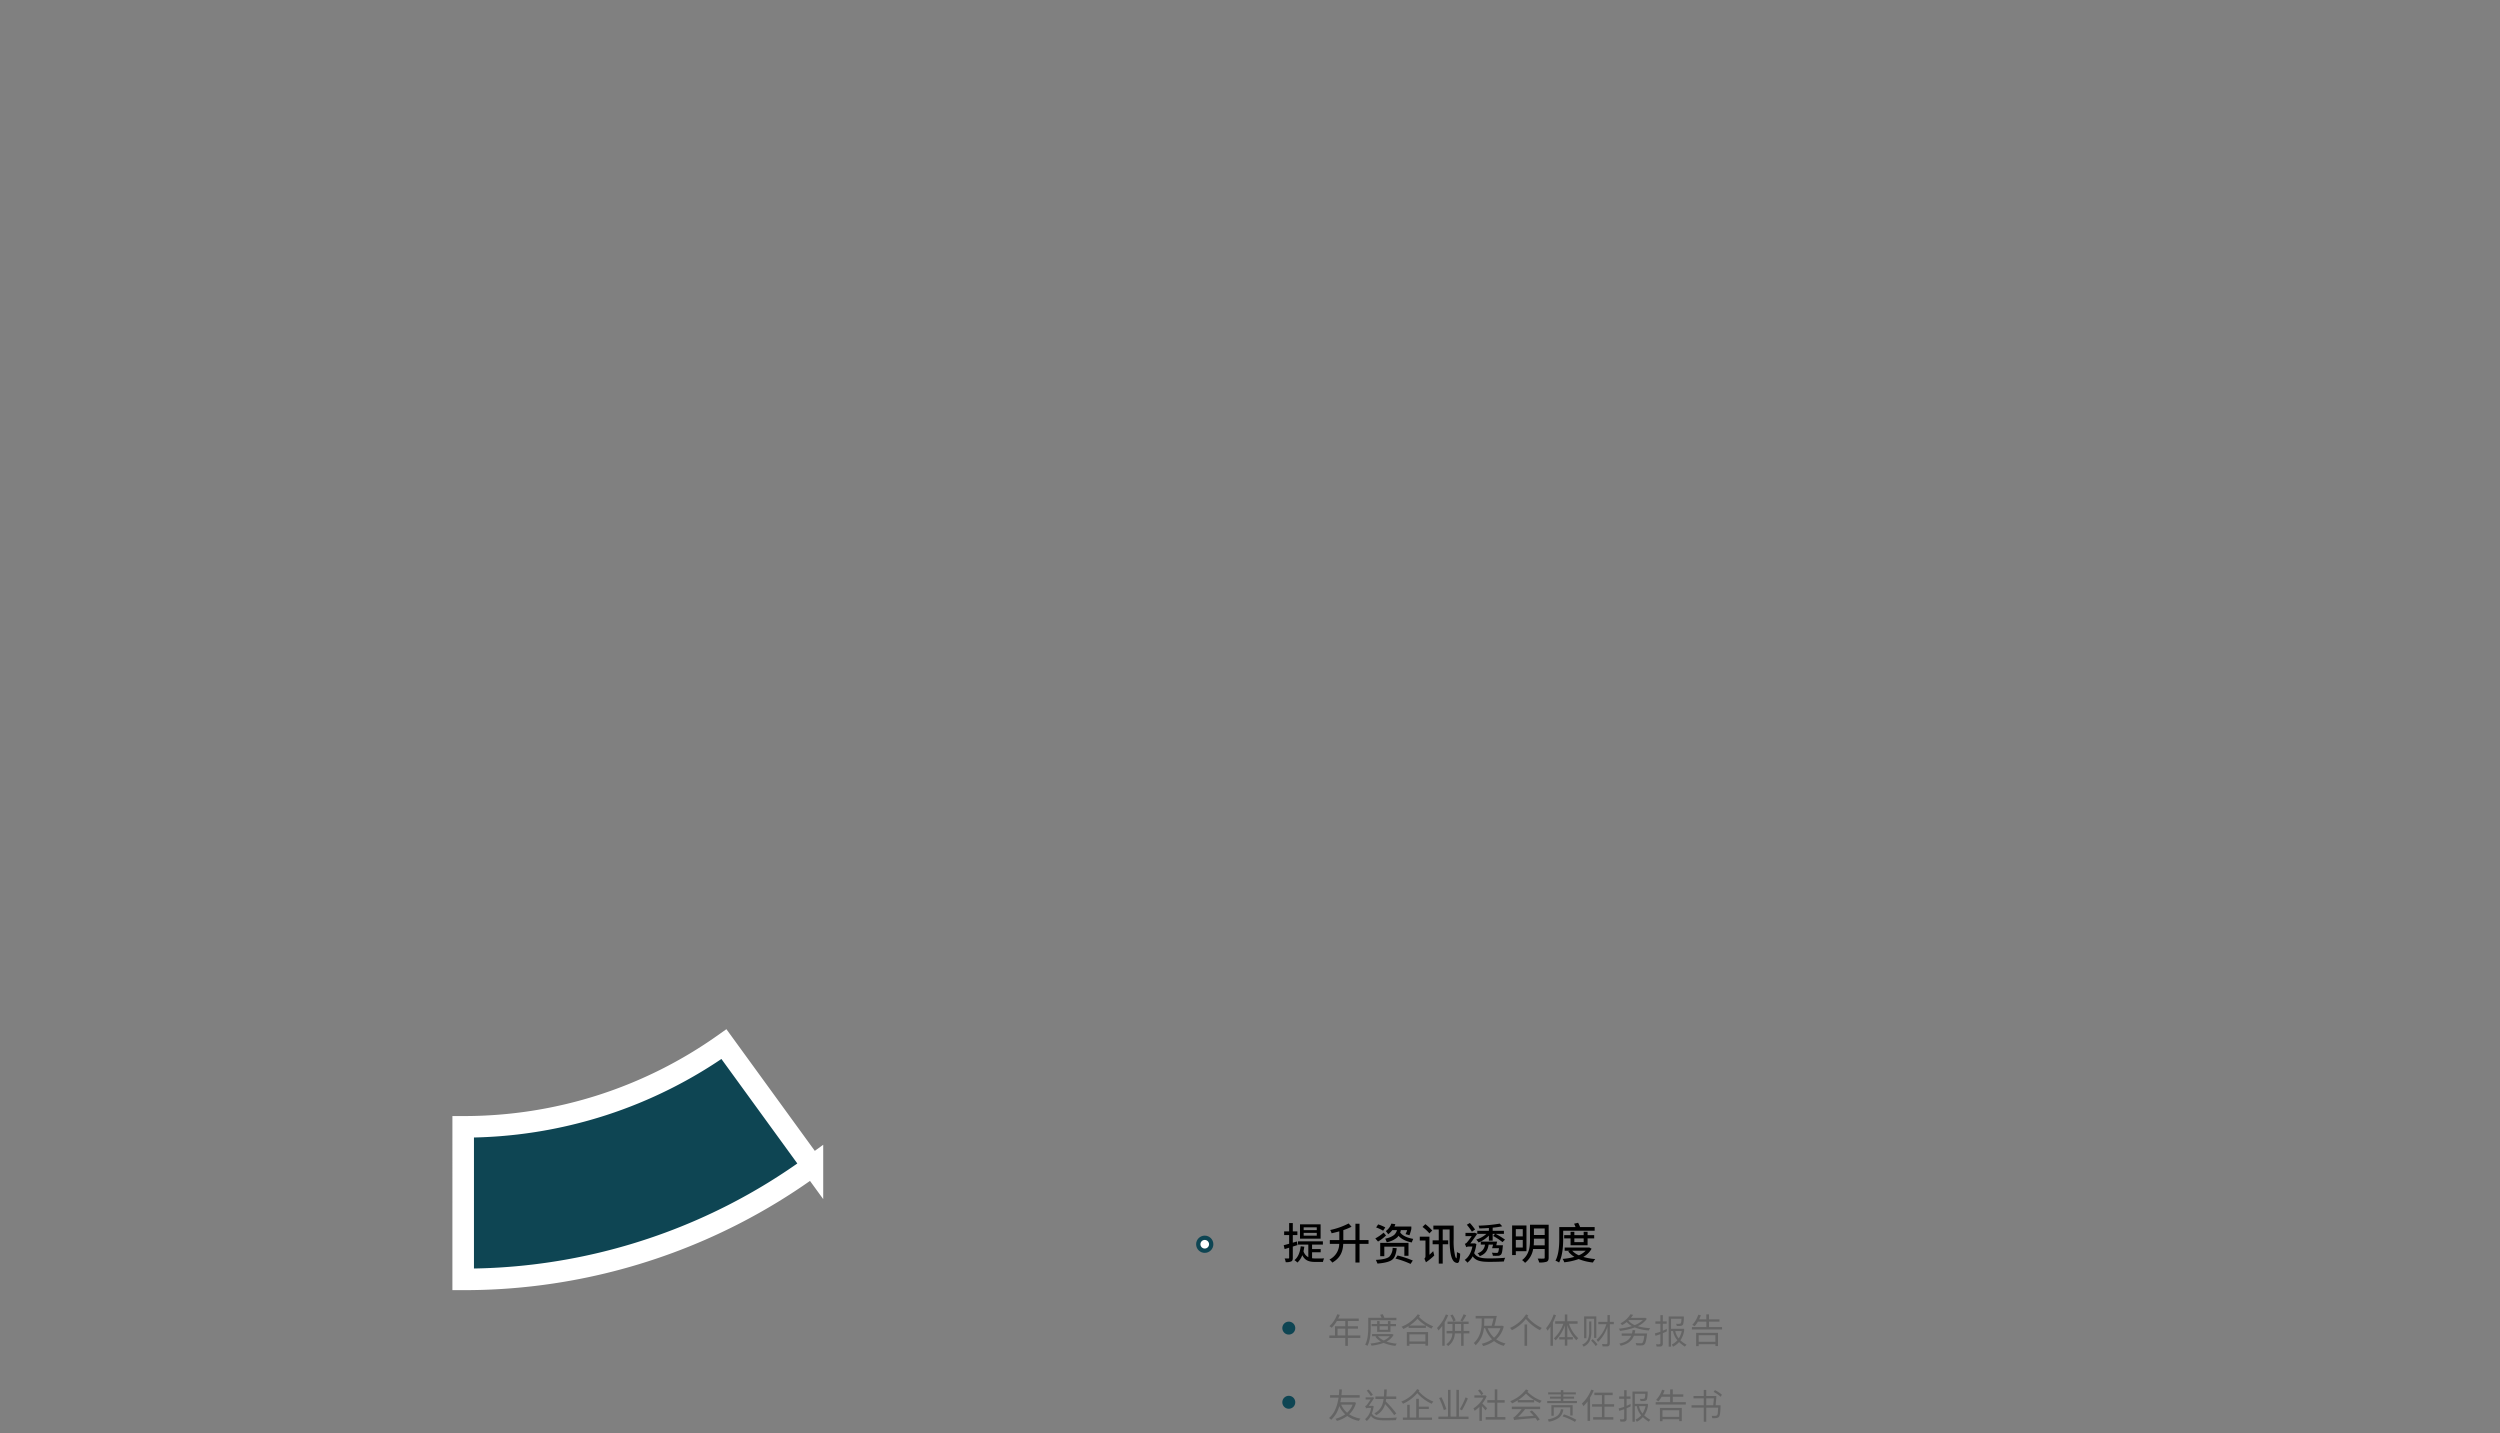 <svg xmlns="http://www.w3.org/2000/svg" width="1160" height="665" viewBox="0 0 1160 665">
  <rect x="0" y="0" width="1160" height="665" fill="#808080" stroke="none"/>
  <g id="Group_51936" data-name="Group 51936" transform="translate(-1877 -4441)">
    <path id="Subtraction_73" data-name="Subtraction 73" d="M9305.51,286.3h-.427V215.521h.177a209.138,209.138,0,0,0,64.485-10.123,208.333,208.333,0,0,0,56.328-28.253l41.063,56.517a275.214,275.214,0,0,1-36.893,22.656A274.449,274.449,0,0,1,9305.512,286.3h0Z" transform="translate(-7213.166 4748.33)" fill="#0e4553" stroke="#fff" stroke-width="10"/>
    <path id="Path_87956" data-name="Path 87956" d="M4.624,15.416V12.248H8.208v3.168Zm10.576,0H9.408V12.248H14.1v-1.12H9.408V8.7h5.056V7.544H4.928c.256-.544.512-1.12.736-1.68l-1.2-.288a13.54,13.54,0,0,1-3.6,5.52,7.364,7.364,0,0,1,1.024.752A14.783,14.783,0,0,0,4.32,8.7H8.208v2.432H3.44v4.288H.816v1.152H8.208v3.664h1.2V16.568H15.2Zm4.832-7.1H31.92v-1.1H26.368a11.556,11.556,0,0,0-.816-1.68l-1.168.288a13.742,13.742,0,0,1,.64,1.392h-6.16v4.3c0,2.384-.128,5.776-1.424,8.176a4.124,4.124,0,0,1,1.056.544c1.344-2.512,1.536-6.176,1.536-8.72ZM28,11.1v1.68H24.128V11.1Zm1.168,2.64V11.1h2.576V10.1H29.168V8.728H28V10.1H24.128V8.728H22.992V10.1h-2.56V11.1h2.56v2.64Zm-.3,2a7.515,7.515,0,0,1-2.816,1.984,7.388,7.388,0,0,1-2.7-1.984ZM29.9,14.7l-.224.064H20.64v.976h2.1l-.56.224a8.029,8.029,0,0,0,2.576,2.256,23.188,23.188,0,0,1-4.864.928,4.5,4.5,0,0,1,.512.992,22.912,22.912,0,0,0,5.6-1.28,19.207,19.207,0,0,0,5.456,1.376,4.356,4.356,0,0,1,.672-1.024,20.9,20.9,0,0,1-4.8-.96,7.941,7.941,0,0,0,3.312-3.136Zm15.488.192V18.2H37.968V14.888ZM36.768,20.2h1.2v-.9h7.424v.832h1.232v-6.3H36.768Zm1.264-9.392A17.813,17.813,0,0,0,41.7,7.656a18.469,18.469,0,0,0,3.888,3.152Zm3.824-5.232a16.588,16.588,0,0,1-7.568,5.776,4.74,4.74,0,0,1,.864,1.04A22.463,22.463,0,0,0,37.6,11.1v.816h8.016V10.824a25.078,25.078,0,0,0,2.592,1.424,3.6,3.6,0,0,1,.816-1.072,18.825,18.825,0,0,1-6.64-4.368c.176-.24.352-.464.512-.72Zm21.248,0A18.728,18.728,0,0,1,61.632,8.52l.944.4a30.324,30.324,0,0,0,1.76-2.912Zm-3.7,2.864a10.391,10.391,0,0,0-1.44-2.752l-1.008.4A11.319,11.319,0,0,1,58.32,8.92ZM54.864,5.656a17.863,17.863,0,0,1-4.1,6.3,7.924,7.924,0,0,1,.672,1.152A17.151,17.151,0,0,0,53.216,11v9.168h1.12V9.288a23.372,23.372,0,0,0,1.632-3.3ZM59.088,13.3V10.088h2.864V13.3Zm6.7,0H63.12V10.088h2.32V8.968H55.664v1.12h2.272V13.3h-2.7v1.152h2.656a6.088,6.088,0,0,1-2.8,5.024,4.6,4.6,0,0,1,.816.864,7.441,7.441,0,0,0,3.136-5.888h2.912V20.2H63.12V14.456h2.672Zm14.4-1.264a10.015,10.015,0,0,1-2.928,4.384,11.19,11.19,0,0,1-2.976-4.384ZM72.7,7.528h4.3c-.256,1.152-.576,2.4-.864,3.392h-3.5c.048-.688.064-1.344.064-1.952Zm8.224,3.328-.224.064h-3.28c.352-1.28.768-3.088,1.088-4.56H68.7V7.528h2.8v1.44c0,2.832-.272,6.816-3.664,9.968a4.79,4.79,0,0,1,.864,1.008,12.552,12.552,0,0,0,3.84-7.9h.592A13.483,13.483,0,0,0,76.3,17.176a13.567,13.567,0,0,1-4.8,2.08,4.149,4.149,0,0,1,.672,1.088,14.989,14.989,0,0,0,5.072-2.336,12.342,12.342,0,0,0,4.5,2.224,5.156,5.156,0,0,1,.816-1.12,12.505,12.505,0,0,1-4.32-1.9,11.79,11.79,0,0,0,3.52-5.984Zm10.448,9.36h1.216v-9.9H91.376ZM92.1,5.608A16.588,16.588,0,0,1,84.624,11.9a4.62,4.62,0,0,1,.88,1.072,19.038,19.038,0,0,0,6.512-5.232,20.282,20.282,0,0,0,6.56,5.248,3.26,3.26,0,0,1,.864-1.056A19.616,19.616,0,0,1,92.7,6.808c.16-.224.288-.464.432-.7Zm12.768.064a18.608,18.608,0,0,1-3.5,6.352,8.894,8.894,0,0,1,.688,1.168,17.146,17.146,0,0,0,1.36-1.84V20.2h1.136V9.384a26.977,26.977,0,0,0,1.424-3.376ZM116,9.976V8.824h-4.768V5.672H110.08V8.824H105.6V9.976h3.76a16.382,16.382,0,0,1-4.384,6.8,5.724,5.724,0,0,1,.864.9,18.435,18.435,0,0,0,4.24-6.928v5.44h-2.608v1.088h2.608v2.864h1.152V17.272h2.576V16.184h-2.576V10.632a18.016,18.016,0,0,0,4.192,7.008,4.2,4.2,0,0,1,.9-.944A15.935,15.935,0,0,1,112,9.976Zm13.36.208a15.768,15.768,0,0,1-4.512,7.2l.624,1.024a16.944,16.944,0,0,0,4.384-7.04v7.3c0,.512-.208.784-.592.784-.608,0-1.248-.032-1.9-.08l.24,1.1h2.064c.864,0,1.312-.512,1.312-1.52V10.184h1.84V9.112h-1.84V5.96h-1.12V9.112H125.6v1.072Zm-4.672-3.616h-5.664V16.68h1.056V7.64h3.584v8.912h1.024Zm-3.3,2.336v4.96a8.8,8.8,0,0,1-.7,3.616,5.1,5.1,0,0,1-2.528,2.144l.624.976a5.667,5.667,0,0,0,2.7-2.368,9.985,9.985,0,0,0,.9-4.368V8.9Zm1.6,8.208-.72.7a16.011,16.011,0,0,1,2.16,2.528l.8-.8A18.127,18.127,0,0,0,122.992,17.112Zm19.472-2.624c.112-.448.224-.96.3-1.488l-1.232-.1a10.711,10.711,0,0,1-.3,1.584h-4.768v1.04h4.4c-.912,2.048-2.688,3.12-5.5,3.664a4.941,4.941,0,0,1,.656,1.008c3.136-.752,5.1-2.1,6.112-4.672h4.848c-.272,2.1-.592,3.072-.96,3.376a1.078,1.078,0,0,1-.688.144c-.4,0-1.408-.016-2.416-.112a2.267,2.267,0,0,1,.368,1.056c.944.064,1.9.064,2.368.048a1.838,1.838,0,0,0,1.3-.432c.544-.5.912-1.7,1.248-4.592a3.147,3.147,0,0,0,.064-.528Zm-2.64-6.208h6.464a11.3,11.3,0,0,1-3.76,2.32,7.437,7.437,0,0,1-2.944-2.1Zm7.584-1.088-.208.064h-6.448a15.624,15.624,0,0,0,1.024-1.408l-1.248-.256a11.456,11.456,0,0,1-4.64,4.176,3.534,3.534,0,0,1,.736.88,15.378,15.378,0,0,0,2.192-1.472,8.7,8.7,0,0,0,2.384,1.888,28.823,28.823,0,0,1-6.016,1.184,3.821,3.821,0,0,1,.48,1.04,28.855,28.855,0,0,0,6.848-1.6A22.182,22.182,0,0,0,149.04,13.1a4.588,4.588,0,0,1,.656-1.072,25.217,25.217,0,0,1-5.776-.928,10.442,10.442,0,0,0,4.208-3.408Zm9.984,5.168c-.608.32-1.216.608-1.84.88V9.976h1.792v-1.1h-1.792v-2.9h-1.136v2.9H152.1v1.1h2.32v3.712a26.3,26.3,0,0,1-2.56.752l.288,1.136c.768-.24,1.536-.5,2.272-.768V18.84a.6.6,0,0,1-.656.688,13.135,13.135,0,0,1-1.344-.08l.256,1.1h1.488a1.252,1.252,0,0,0,1.392-1.44V14.344c.624-.256,1.232-.544,1.84-.848Zm1.968,1.008h.928a8.81,8.81,0,0,0,2.032,4.272,8.425,8.425,0,0,1-2.592,1.968l.56,1.008a9.072,9.072,0,0,0,2.8-2.144,15.831,15.831,0,0,0,2.7,2.1l.768-.88a13.7,13.7,0,0,1-2.832-2.032A11.181,11.181,0,0,0,165.44,13.3v-.992h-6.08V7.64h4.832a7.9,7.9,0,0,1-.208,1.952.8.8,0,0,1-.432.368,5.523,5.523,0,0,1-.88.064c-.384,0-.688-.016-.944-.016l.32,1.008H163.2c1.024,0,1.632-.3,1.824-.88a15.006,15.006,0,0,0,.272-3.552h-7.024V20.6h1.088Zm1.968,0h3.008a10.22,10.22,0,0,1-1.392,3.44A7.335,7.335,0,0,1,161.328,13.368ZM179.952,15.3V18.36h-7.76V15.3Zm-8.944,5.072h1.184v-.9h7.76v.864h1.2V14.2H171.008Zm5.968-8.864V9h4.864V7.912h-4.864v-2.3h-1.232v2.3H172.4a19.242,19.242,0,0,0,.784-1.872L172,5.768a12.367,12.367,0,0,1-2.768,4.736c.3.16.832.48,1.072.64A12.942,12.942,0,0,0,171.824,9h3.92v2.512h-6.7v1.12h13.984v-1.12Z" transform="translate(2493 5045.244)" fill="#646464"/>
    <path id="Path_87957" data-name="Path 87957" d="M11.616-6.32A9.617,9.617,0,0,1,9.072-2.56,10.138,10.138,0,0,1,6.288-6.32Zm.752-1.2-.192.064H5.9c.176-.736.288-1.456.384-2.112H14.88V-10.72H6.432c.144-1.216.176-2.176.208-2.672H5.408a25.388,25.388,0,0,1-.176,2.672H1.168v1.152h3.92C4.64-6.5,3.52-2.4.64-.1A4.038,4.038,0,0,1,1.664.72,13.318,13.318,0,0,0,5.44-5.648,11.664,11.664,0,0,0,8.176-1.84,13.214,13.214,0,0,1,3.632.24a3.5,3.5,0,0,1,.672.992,14.419,14.419,0,0,0,4.816-2.3,13.311,13.311,0,0,0,5.408,2.288A3.746,3.746,0,0,1,15.28.16a13.934,13.934,0,0,1-5.248-2,11.066,11.066,0,0,0,3.152-5.312Zm19.52,5.312a46.08,46.08,0,0,0-4.9-5.616c.064-.368.128-.752.176-1.12h4.7V-10.1H27.3c.08-1.056.128-2.144.16-3.248H26.272c-.032,1.1-.064,2.192-.144,3.248H22.176v1.152H26C25.616-6.128,24.576-3.7,21.712-2.3a3.231,3.231,0,0,1,.784.9A7.989,7.989,0,0,0,26.672-6.56a45.774,45.774,0,0,1,4.224,5.1ZM21.008-10.88a26.084,26.084,0,0,0-1.936-2.448l-.9.5a29.077,29.077,0,0,1,1.9,2.544Zm-.224,5.088-.192.032H19.12c.816-1.1,1.936-2.784,2.544-3.712l-.816-.336-.24.112h-2.96v.976h2.32A29.866,29.866,0,0,1,18.16-6.112a1.354,1.354,0,0,1-.736.464,7.374,7.374,0,0,1,.448,1.088,1.575,1.575,0,0,1,.912-.224h1.392A7.954,7.954,0,0,1,17.36.432a3.656,3.656,0,0,1,.8.848A7.158,7.158,0,0,0,20.1-1.152C21.344.64,23.36.976,26.56.976c1.728,0,3.68-.032,5.184-.128A3.537,3.537,0,0,1,32.16-.368c-1.632.16-3.936.24-5.584.224-2.992,0-5.008-.256-6.032-2.048a15.522,15.522,0,0,0,.848-3.376ZM42.352-4.3h4.624V-5.376H42.352V-9.04H41.12v8.7H38.112v-5.9H36.944v5.9H34.928V.752H48.464V-.336H42.352Zm-.784-9.232a16.288,16.288,0,0,1-7.376,5.808,5.057,5.057,0,0,1,.816.992,18.813,18.813,0,0,0,6.624-4.944A19.371,19.371,0,0,0,48.32-6.72a3.662,3.662,0,0,1,.768-1.008,18.047,18.047,0,0,1-6.816-4.784c.128-.176.256-.336.368-.512ZM64.016-9.7a33.734,33.734,0,0,1-2.656,5.5l.976.528a44.114,44.114,0,0,0,2.752-5.5ZM55.12-4.24a49.13,49.13,0,0,0-2.256-5.5l-1.1.336a44.11,44.11,0,0,1,2.176,5.616ZM60.944-.784V-13.168H59.76V-.784h-2.7v-12.4H55.872v12.4H51.424V.384H65.408V-.784Zm11.3-10.544a9.274,9.274,0,0,0-1.552-2.064l-.9.528a10.453,10.453,0,0,1,1.5,2.128ZM74.016-4.64c-.352-.352-1.568-1.6-2.208-2.208a13.917,13.917,0,0,0,2-3.376l-.64-.464-.224.048H68.112v1.088H72.32a13.174,13.174,0,0,1-4.64,4.944,4.518,4.518,0,0,1,.544,1.152A14.166,14.166,0,0,0,70.432-5.3V1.216H71.6V-5.648c.608.672,1.328,1.52,1.664,1.984ZM78.752-.56V-7.248H82.16V-8.4H78.752v-5.008H77.568V-8.4H74.112v1.152h3.456V-.56H73.36V.608H82.5V-.56Zm6.736-3.68h4.544a20.844,20.844,0,0,1-2.688,3.056,2.811,2.811,0,0,1-1.184.832c.128.352.32.976.4,1.232.592-.224,1.488-.288,9.92-.992.352.48.672.944.9,1.328L98.432.56A20.789,20.789,0,0,0,94.8-3.616l-1.008.544a23.583,23.583,0,0,1,1.856,1.92l-7.264.544A26.474,26.474,0,0,0,91.648-4.24h6.976V-5.392H85.488Zm6.576-9.136A16.889,16.889,0,0,1,84.736-7.92,5.24,5.24,0,0,1,85.6-6.9,20.831,20.831,0,0,0,88.24-8.32v.976h7.6v-1.1H88.448a18.081,18.081,0,0,0,3.6-2.992,20.6,20.6,0,0,0,6.48,4.384,4.95,4.95,0,0,1,.832-1.056,18.463,18.463,0,0,1-6.624-4.128c.144-.208.3-.432.464-.64Zm10.288,1.344v.96h5.872v1.04h-5.04v.944h5.04v1.072H101.9v.992H115.7v-.992h-6.32V-9.088h4.992v-.944h-4.992v-1.04h5.808v-.96h-5.808V-13.04h-1.152v1.008Zm11.36,5.952H103.84v4.912h1.1V-5.056h7.664V-1.3h1.1Zm-4.048,4.272-.624.944a28.043,28.043,0,0,1,5.728,2.56L115.424.7A32.724,32.724,0,0,0,109.664-1.808Zm-1.408-2.4a4.769,4.769,0,0,1-1.648,3.072A10.392,10.392,0,0,1,102.192.512l.464,1.088A10.532,10.532,0,0,0,107.5-.368,5.854,5.854,0,0,0,109.376-4.1Zm14.08-9.072a17.578,17.578,0,0,1-4.352,6.48,6.822,6.822,0,0,1,.736,1.184,15.983,15.983,0,0,0,1.9-2.176V1.2h1.168V-9.552a24.763,24.763,0,0,0,1.712-3.376Zm10.608,7.9V-6.528H128.48v-4.208h3.808v-1.136h-8.512v1.136h3.52v4.208H122.72v1.152H127.3V-.528h-4.08V.624h9.376V-.528H128.48V-5.376Zm7.648-1.264c-.608.32-1.216.608-1.84.88V-9.024h1.792v-1.1h-1.792v-2.9h-1.136v2.9H135.3v1.1h2.32v3.712a26.3,26.3,0,0,1-2.56.752l.288,1.136c.768-.24,1.536-.5,2.272-.768V-.16a.6.6,0,0,1-.656.688,13.135,13.135,0,0,1-1.344-.08l.256,1.1h1.488a1.252,1.252,0,0,0,1.392-1.44V-4.656c.624-.256,1.232-.544,1.84-.848Zm1.968,1.008h.928A8.81,8.81,0,0,0,145.52-1.36,8.425,8.425,0,0,1,142.928.608l.56,1.008a9.072,9.072,0,0,0,2.8-2.144,15.831,15.831,0,0,0,2.7,2.1l.768-.88a13.7,13.7,0,0,1-2.832-2.032A11.181,11.181,0,0,0,148.64-5.7v-.992h-6.08V-11.36h4.832a7.9,7.9,0,0,1-.208,1.952.8.8,0,0,1-.432.368,5.523,5.523,0,0,1-.88.064c-.384,0-.688-.016-.944-.016l.32,1.008H146.4c1.024,0,1.632-.3,1.824-.88a15.006,15.006,0,0,0,.272-3.552h-7.024V1.6h1.088Zm1.968,0h3.008a10.22,10.22,0,0,1-1.392,3.44A7.335,7.335,0,0,1,144.528-5.632ZM163.152-3.7V-.64h-7.76V-3.7Zm-8.944,5.072h1.184V.48h7.76v.864h1.2V-4.8H154.208Zm5.968-8.864V-10h4.864v-1.088h-4.864v-2.3h-1.232v2.3H155.6a19.242,19.242,0,0,0,.784-1.872l-1.184-.272A12.367,12.367,0,0,1,152.432-8.5c.3.16.832.48,1.072.64A12.942,12.942,0,0,0,155.024-10h3.92v2.512h-6.7v1.12h13.984v-1.12Zm14.368-5.648v2.8h-4.768v1.1h4.768v3.2h-5.68v1.1h5.68V1.616H175.7V-4.928h5.5c-.048,2.016-.176,3.152-.4,3.424a1.3,1.3,0,0,1-1.024.4c-.48,0-1.008-.016-1.552-.016l.3,1.088h1.056a5.743,5.743,0,0,0,1.04-.112,1.833,1.833,0,0,0,.96-.5c.48-.528.736-2.32.752-5.392h-2.272l.32-3.744v-.56H175.7v-2.8Zm1.152,7.1v-3.2h3.552l-.3,3.2Zm4.032-7.04-.592.864a14.1,14.1,0,0,1,3.232,2.256l.608-.96A16.865,16.865,0,0,0,179.728-13.072Z" transform="translate(2493 5099.072)" fill="#646464"/>
    <path id="Path_87958" data-name="Path 87958" d="M15.98-13.46H9.9v-1.3h6.08Zm0,2.58H9.9V-12.2h6.08Zm1.78-5.26H8.2V-9.5h9.56ZM7.04-6.52,6.78-8.2l-1.92.56v-3.52H6.98v-1.72H4.86v-3.86H3.16v3.86H.84v1.72H3.16v4.02c-.94.26-1.82.5-2.52.68l.42,1.8,2.1-.64V-.66c0,.28-.1.36-.34.36-.22,0-.96,0-1.76-.02a5.937,5.937,0,0,1,.5,1.72,5.667,5.667,0,0,0,2.6-.36c.52-.28.7-.78.7-1.7V-5.84ZM13.8-3.2h4V-4.68h-4V-6.76h5.02V-8.28H7.26v1.52h4.8V-.92A4.529,4.529,0,0,1,9.82-3.68a20.717,20.717,0,0,0,.38-2.1l-1.68-.2C8.2-3.16,7.34-.92,5.62.46A8.634,8.634,0,0,1,7,1.58,8.68,8.68,0,0,0,9.26-1.84C10.56.8,12.64,1.3,15.42,1.3h3.44a5.814,5.814,0,0,1,.52-1.64c-.76.02-3.34.02-3.9.02a11.493,11.493,0,0,1-1.68-.1ZM40-8.86H35.82v-7.56h-1.9v7.56H28.3v-4.6a28.555,28.555,0,0,0,3.82-1.58l-1.36-1.52a33.5,33.5,0,0,1-8.56,3.04A5.656,5.656,0,0,1,22.86-12c1.16-.26,2.38-.56,3.58-.9v4.04h-4.4v1.78H26.4A8.174,8.174,0,0,1,21.86.18,6.8,6.8,0,0,1,23.18,1.6c3.98-2.24,4.92-5.44,5.08-8.68h5.66V1.56h1.9V-7.08H40Zm4.46-7.26-.94,1.42a14.843,14.843,0,0,1,3.24,1.52l1.02-1.54A17.8,17.8,0,0,0,44.46-16.12Zm6.12-.36a6.827,6.827,0,0,1-2.56,3.44l1.12,1.48a9.94,9.94,0,0,0,1.88-1.9H53.2a4.72,4.72,0,0,1-1.36,2.26,9.336,9.336,0,0,1-4.08,1.66l.7,1.7a10.393,10.393,0,0,0,4.84-2.24,7.868,7.868,0,0,0,.62-.76c1.26,1.48,3.3,2.52,6.12,3.1l.68-1.66c-2.96-.54-4.96-1.52-6.02-2.94a9.155,9.155,0,0,0,.3-1.12h2.92a9.073,9.073,0,0,1-.76,1.84l1.82.54a22.875,22.875,0,0,0,.88-2.9v-1.14H52.02a9.269,9.269,0,0,0,.42-1.12Zm7.96,8.94H45.42v6.18h1.9V-5.78h9.3v4.22h1.92Zm-7.36,2.3a6.06,6.06,0,0,1-1.56,4.12c-1,.82-3.06,1.3-6.2,1.46l.74,1.72c3.74-.32,6.1-1,7.1-2.06.92-.82,1.54-2.52,1.82-5.08ZM47-12.3a19.786,19.786,0,0,1-3.86,2.68L44.4-8.16A18.173,18.173,0,0,0,48.12-11ZM53.46-1.7,52.5-.26a38.9,38.9,0,0,1,7,2.48L60.54.64A45.909,45.909,0,0,0,53.46-1.7ZM69.74-8.72V-6.9h2.84V2.08h1.84V-6.9h2.54V-8.72H74.42v-5.04h3.2v4.52c0,4.84.5,8.06,1.48,9.64a2.575,2.575,0,0,0,2.1,1.38c.3,0,.56-.2.76-.6a11.074,11.074,0,0,0,.54-3.74l-1.48-.7c0,.8-.04,1.46-.08,2.02s-.1.84-.16.84c-.16,0-.36-.32-.56-.94a29.1,29.1,0,0,1-.72-7.9v-6.34H70.08v1.82h2.5v5.04Zm-3.38-7.52-1.32,1.3a18.9,18.9,0,0,1,3.2,2.98l1.3-1.32A21.911,21.911,0,0,0,66.36-16.24Zm-2.58,5.8v1.82h2.64v7.28a1.459,1.459,0,0,1-.5,1.1l.72,1.7A27.474,27.474,0,0,0,70.5-1.7l-.5-2q-.93.93-1.74,1.68v-8.42ZM95.84-8.56H97.6v-3.18h1.08l-.86.98a30.806,30.806,0,0,1,4.34,2.86l1.16-1.16a34.978,34.978,0,0,0-4.36-2.68h3.86v-1.42H97.6V-14.6a38.027,38.027,0,0,0,4.44-.64l-1.16-1.24a69.678,69.678,0,0,1-9.84.94,4.9,4.9,0,0,1,.4,1.3c1.38-.04,2.92-.1,4.4-.22v1.3H90.46v1.42h4.26a12.8,12.8,0,0,1-4.76,2.66,7.118,7.118,0,0,1,1.12,1.34,14.413,14.413,0,0,0,4.76-3.18Zm3.44,2.12c.14-.56.26-1.14.38-1.7H92.08v1.4h1.94a4.484,4.484,0,0,1-3.44,3.98,4.131,4.131,0,0,1,1,1.38c2.84-1.04,3.78-2.88,4.14-5.36h2.06c-.14.6-.3,1.18-.46,1.66h3.2c-.14,1.24-.3,1.82-.52,2.02a.9.9,0,0,1-.66.16c-.32,0-1.22-.02-2.12-.1a3.392,3.392,0,0,1,.46,1.42,19.565,19.565,0,0,0,2.4.02,1.861,1.861,0,0,0,1.32-.5c.46-.42.68-1.46.88-3.72.04-.22.08-.66.08-.66Zm-9.84-7.3a27.56,27.56,0,0,0-2.42-3.04l-1.42.82a23.23,23.23,0,0,1,2.36,3.22Zm-.2,6.4-.3.04H87.22c1.08-1.36,2.42-3.32,3.22-4.46l-1.18-.52-.24.1H84.98v1.5h2.88a28.911,28.911,0,0,1-2.2,2.94,1.817,1.817,0,0,1-.98.62,9.314,9.314,0,0,1,.64,1.58,2.126,2.126,0,0,1,1.2-.3H88.2c-.6,2.9-1.84,5.02-3.58,6.2a5.8,5.8,0,0,1,1.24,1.28A9.308,9.308,0,0,0,88.32-1.3c1.54,2.16,3.96,2.56,7.82,2.56,2.22,0,4.74-.06,6.68-.18a5.671,5.671,0,0,1,.6-1.72c-2.12.2-5.18.3-7.26.3C92.62-.34,90.24-.66,89-2.8a18.351,18.351,0,0,0,1.04-4.22Zm22.32-6.58v3.36h-3.22v-3.36ZM108.34-5.4V-8.9h3.22v3.5Zm4.94,1.72V-15.62h-6.66V-1.88h1.72v-1.8Zm3.36-2.74c.08-.84.1-1.66.1-2.42V-9.5h5v3.08Zm5.1-7.82v3.04h-5v-3.04Zm1.84-1.72h-8.66v7.1c0,3.06-.34,6.8-3.68,9.3a6.481,6.481,0,0,1,1.38,1.28,10.166,10.166,0,0,0,3.76-6.44h5.36v4c0,.34-.14.46-.48.48-.36,0-1.58.02-2.78-.02a7.065,7.065,0,0,1,.68,1.8,10,10,0,0,0,3.48-.34c.68-.3.94-.86.94-1.9Zm6.74,2.78h14.6V-14.9h-6.76a16.05,16.05,0,0,0-.92-1.98l-1.86.44a13.709,13.709,0,0,1,.66,1.54H128.5v5.32c0,3-.16,7.3-1.76,10.3a8.244,8.244,0,0,1,1.68.84c1.66-3.16,1.9-7.9,1.9-11.14Zm9.5,3.54v1.76H135.5V-9.64Zm1.82,3.2v-3.2h3.06v-1.5h-3.06v-1.54h-1.82v1.54H135.5v-1.54h-1.76v1.54h-2.96v1.5h2.96v3.2Zm-.9,2.54a9.628,9.628,0,0,1-3.16,2.12,9.335,9.335,0,0,1-3.06-2.12Zm1.6-1.54-.32.06H131V-3.9h2.42l-.78.3a10.7,10.7,0,0,0,2.88,2.54,27.484,27.484,0,0,1-5.48.94,5.739,5.739,0,0,1,.76,1.58,28.576,28.576,0,0,0,6.7-1.5,23.8,23.8,0,0,0,6.62,1.6,8.33,8.33,0,0,1,1.08-1.6,26.5,26.5,0,0,1-5.56-1,9.543,9.543,0,0,0,3.86-3.8Z" transform="translate(2472 5025.244)"/>
    <path id="Path_87959" data-name="Path 87959" d="M3,0A3,3,0,1,1,0,3,3,3,0,0,1,3,0Z" transform="translate(2472 5054.244)" fill="#0e4553"/>
    <path id="Path_87960" data-name="Path 87960" d="M3,0A3,3,0,1,1,0,3,3,3,0,0,1,3,0Z" transform="translate(2472 5088.658)" fill="#0e4553"/>
    <g id="Path_87961" data-name="Path 87961" transform="translate(2432 5014.33)" fill="#fff">
      <path d="M 4 7 C 2.346 7 1 5.654 1 4 C 1 2.346 2.346 1 4 1 C 5.654 1 7 2.346 7 4 C 7 5.654 5.654 7 4 7 Z" stroke="none"/>
      <path d="M 4 2 C 2.897 2 2 2.897 2 4 C 2 5.103 2.897 6 4 6 C 5.103 6 6 5.103 6 4 C 6 2.897 5.103 2 4 2 M 4 0 C 6.209 0 8 1.791 8 4 C 8 6.209 6.209 8 4 8 C 1.791 8 0 6.209 0 4 C 0 1.791 1.791 0 4 0 Z" stroke="none" fill="#0e4553"/>
    </g>
    <path id="Path_87913" data-name="Path 87913" d="M0,0H1160V665H0Z" transform="translate(1877 4441)" fill="none"/>
  </g>
</svg>
